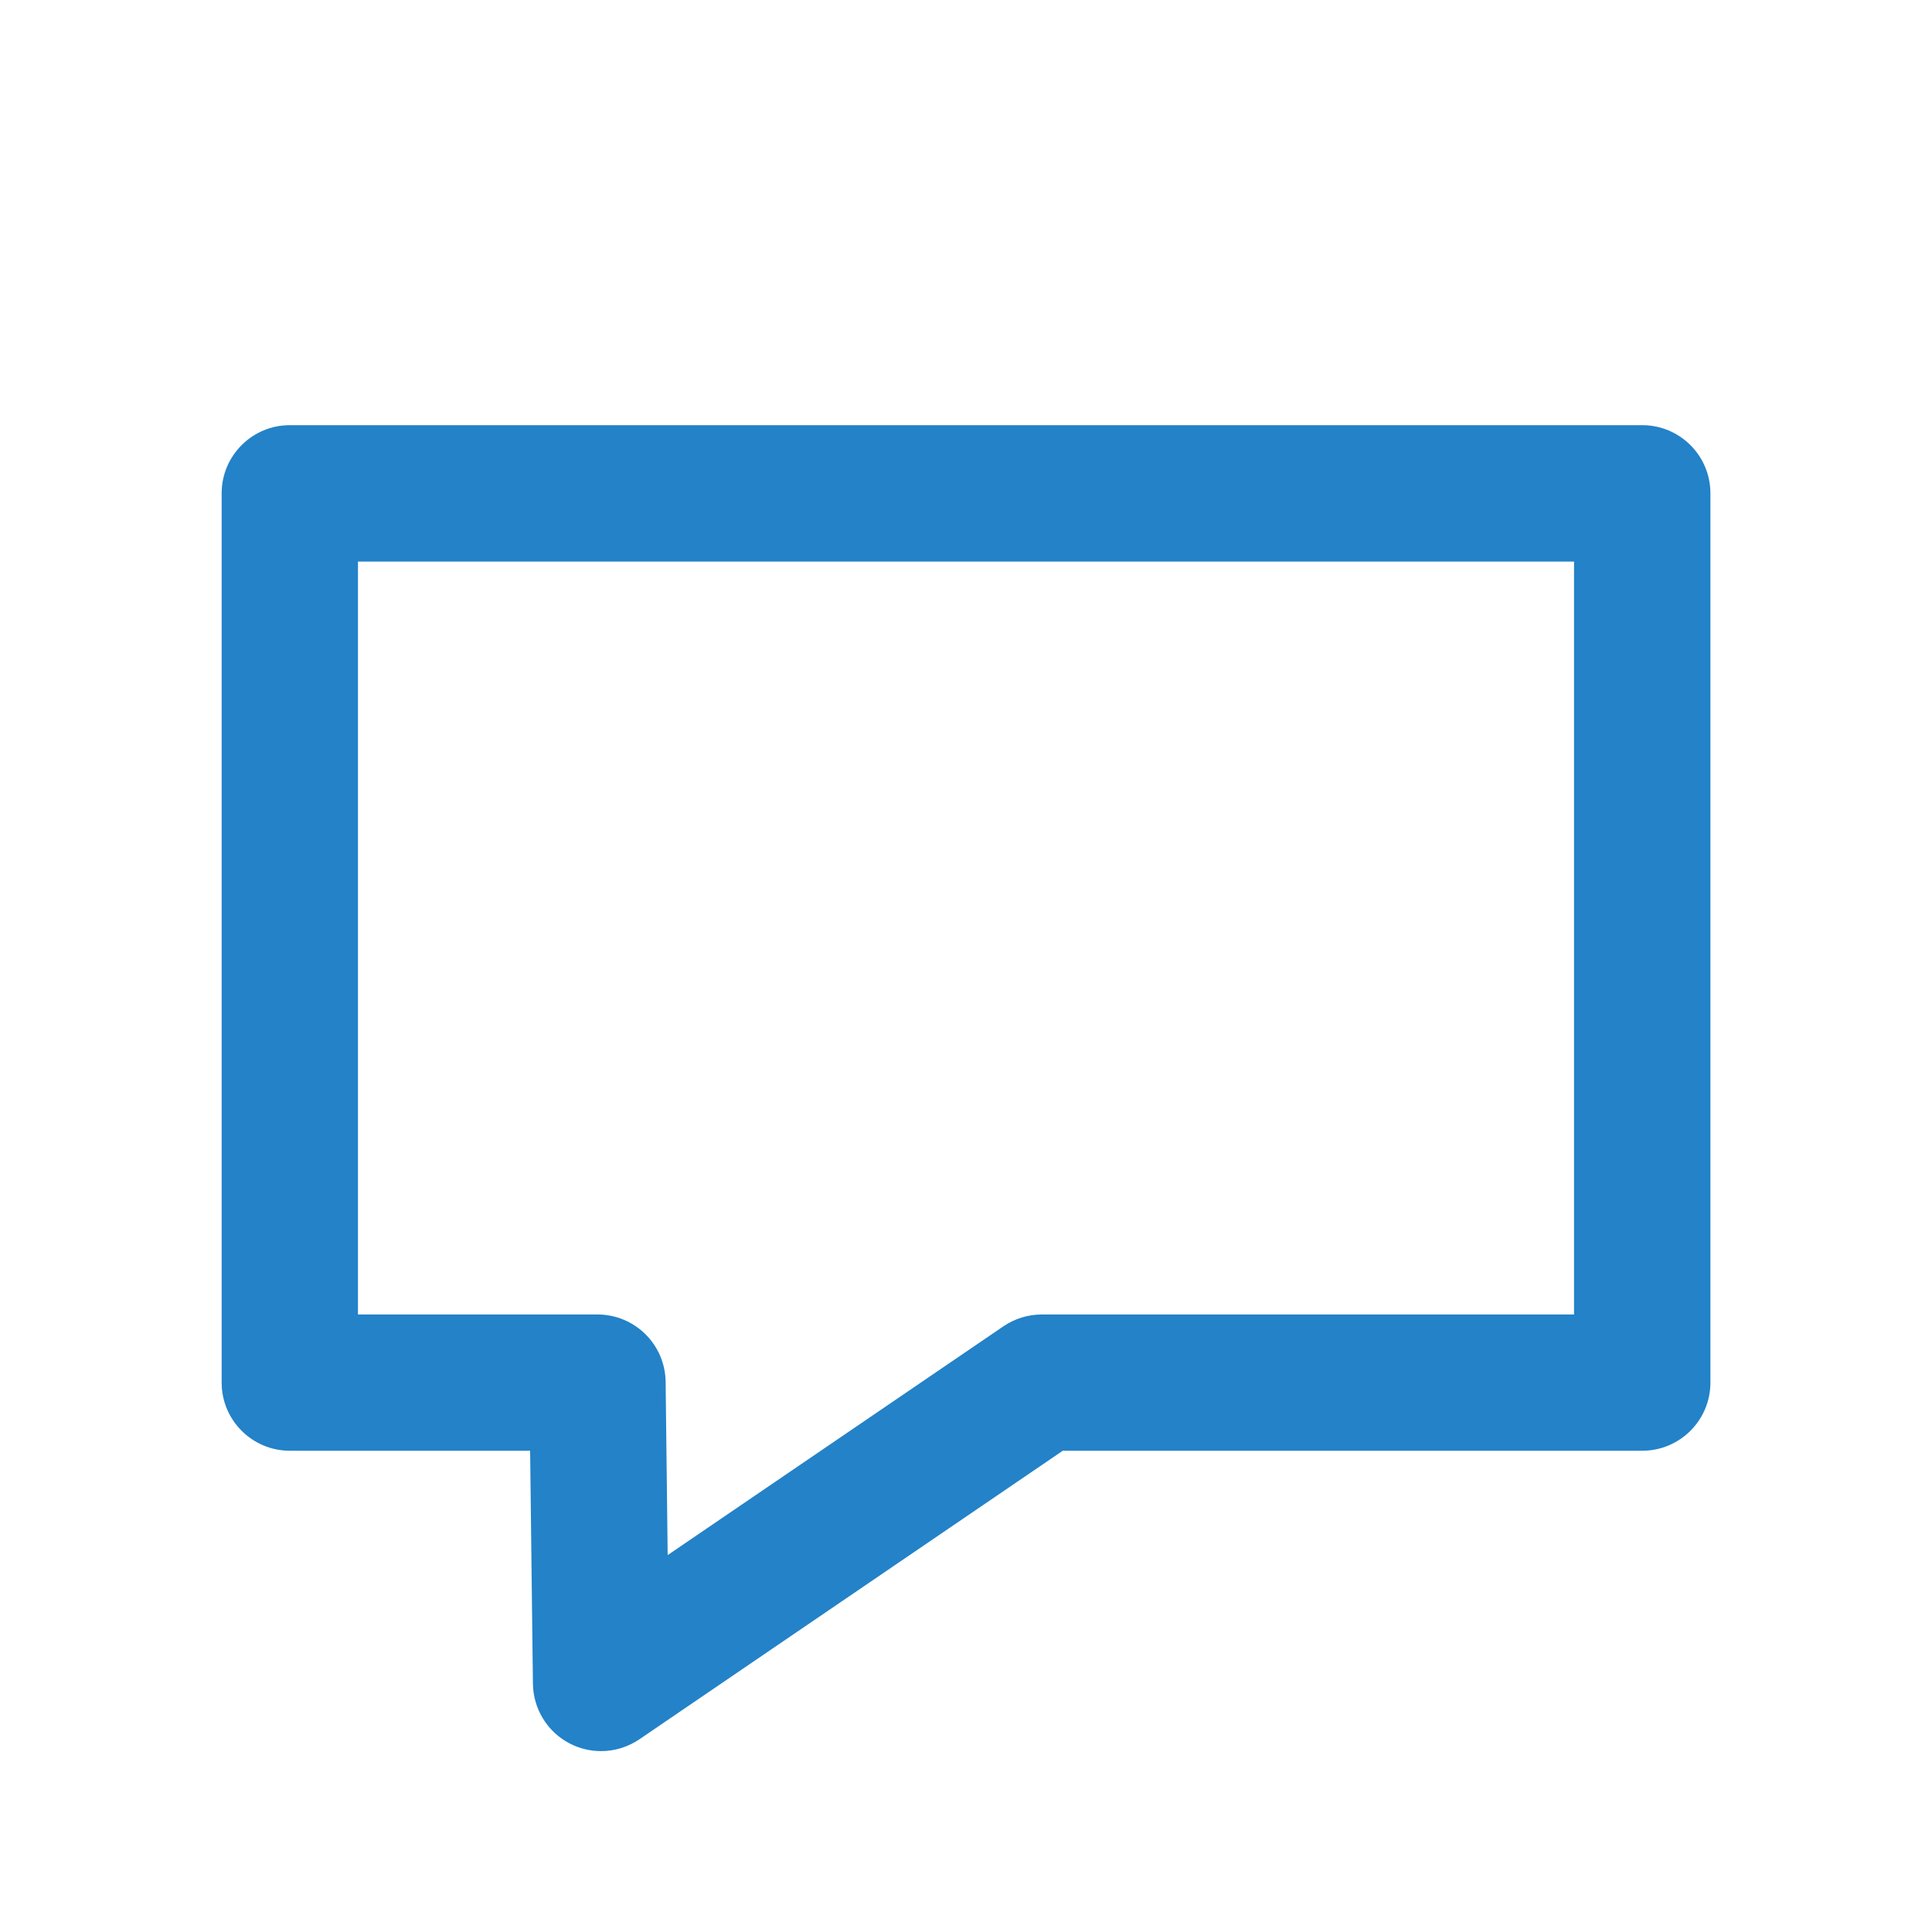 <?xml version="1.0" encoding="UTF-8"?> <svg xmlns="http://www.w3.org/2000/svg" id="Ebene_1" data-name="Ebene 1" viewBox="0 0 283.46 283.46"><defs><style> .cls-1 { fill: #2382c8; } </style></defs><path class="cls-1" d="M88.19,256.92c-1.58,0-3.17-.37-4.62-1.13-3.27-1.7-5.33-5.06-5.38-8.75l-.41-34.19h-35.26c-5.52,0-10-4.48-10-10V72.38c0-5.52,4.48-10,10-10h198.43c5.52,0,10,4.48,10,10v130.47c0,5.52-4.48,10-10,10h-85.02l-62.11,42.33c-1.69,1.15-3.66,1.74-5.63,1.74ZM52.52,192.86h35.14c5.48,0,9.93,4.4,10,9.88l.3,25.42,49.25-33.56c1.66-1.13,3.62-1.74,5.63-1.74h78.1v-110.47H52.52v110.47Z"></path></svg> 